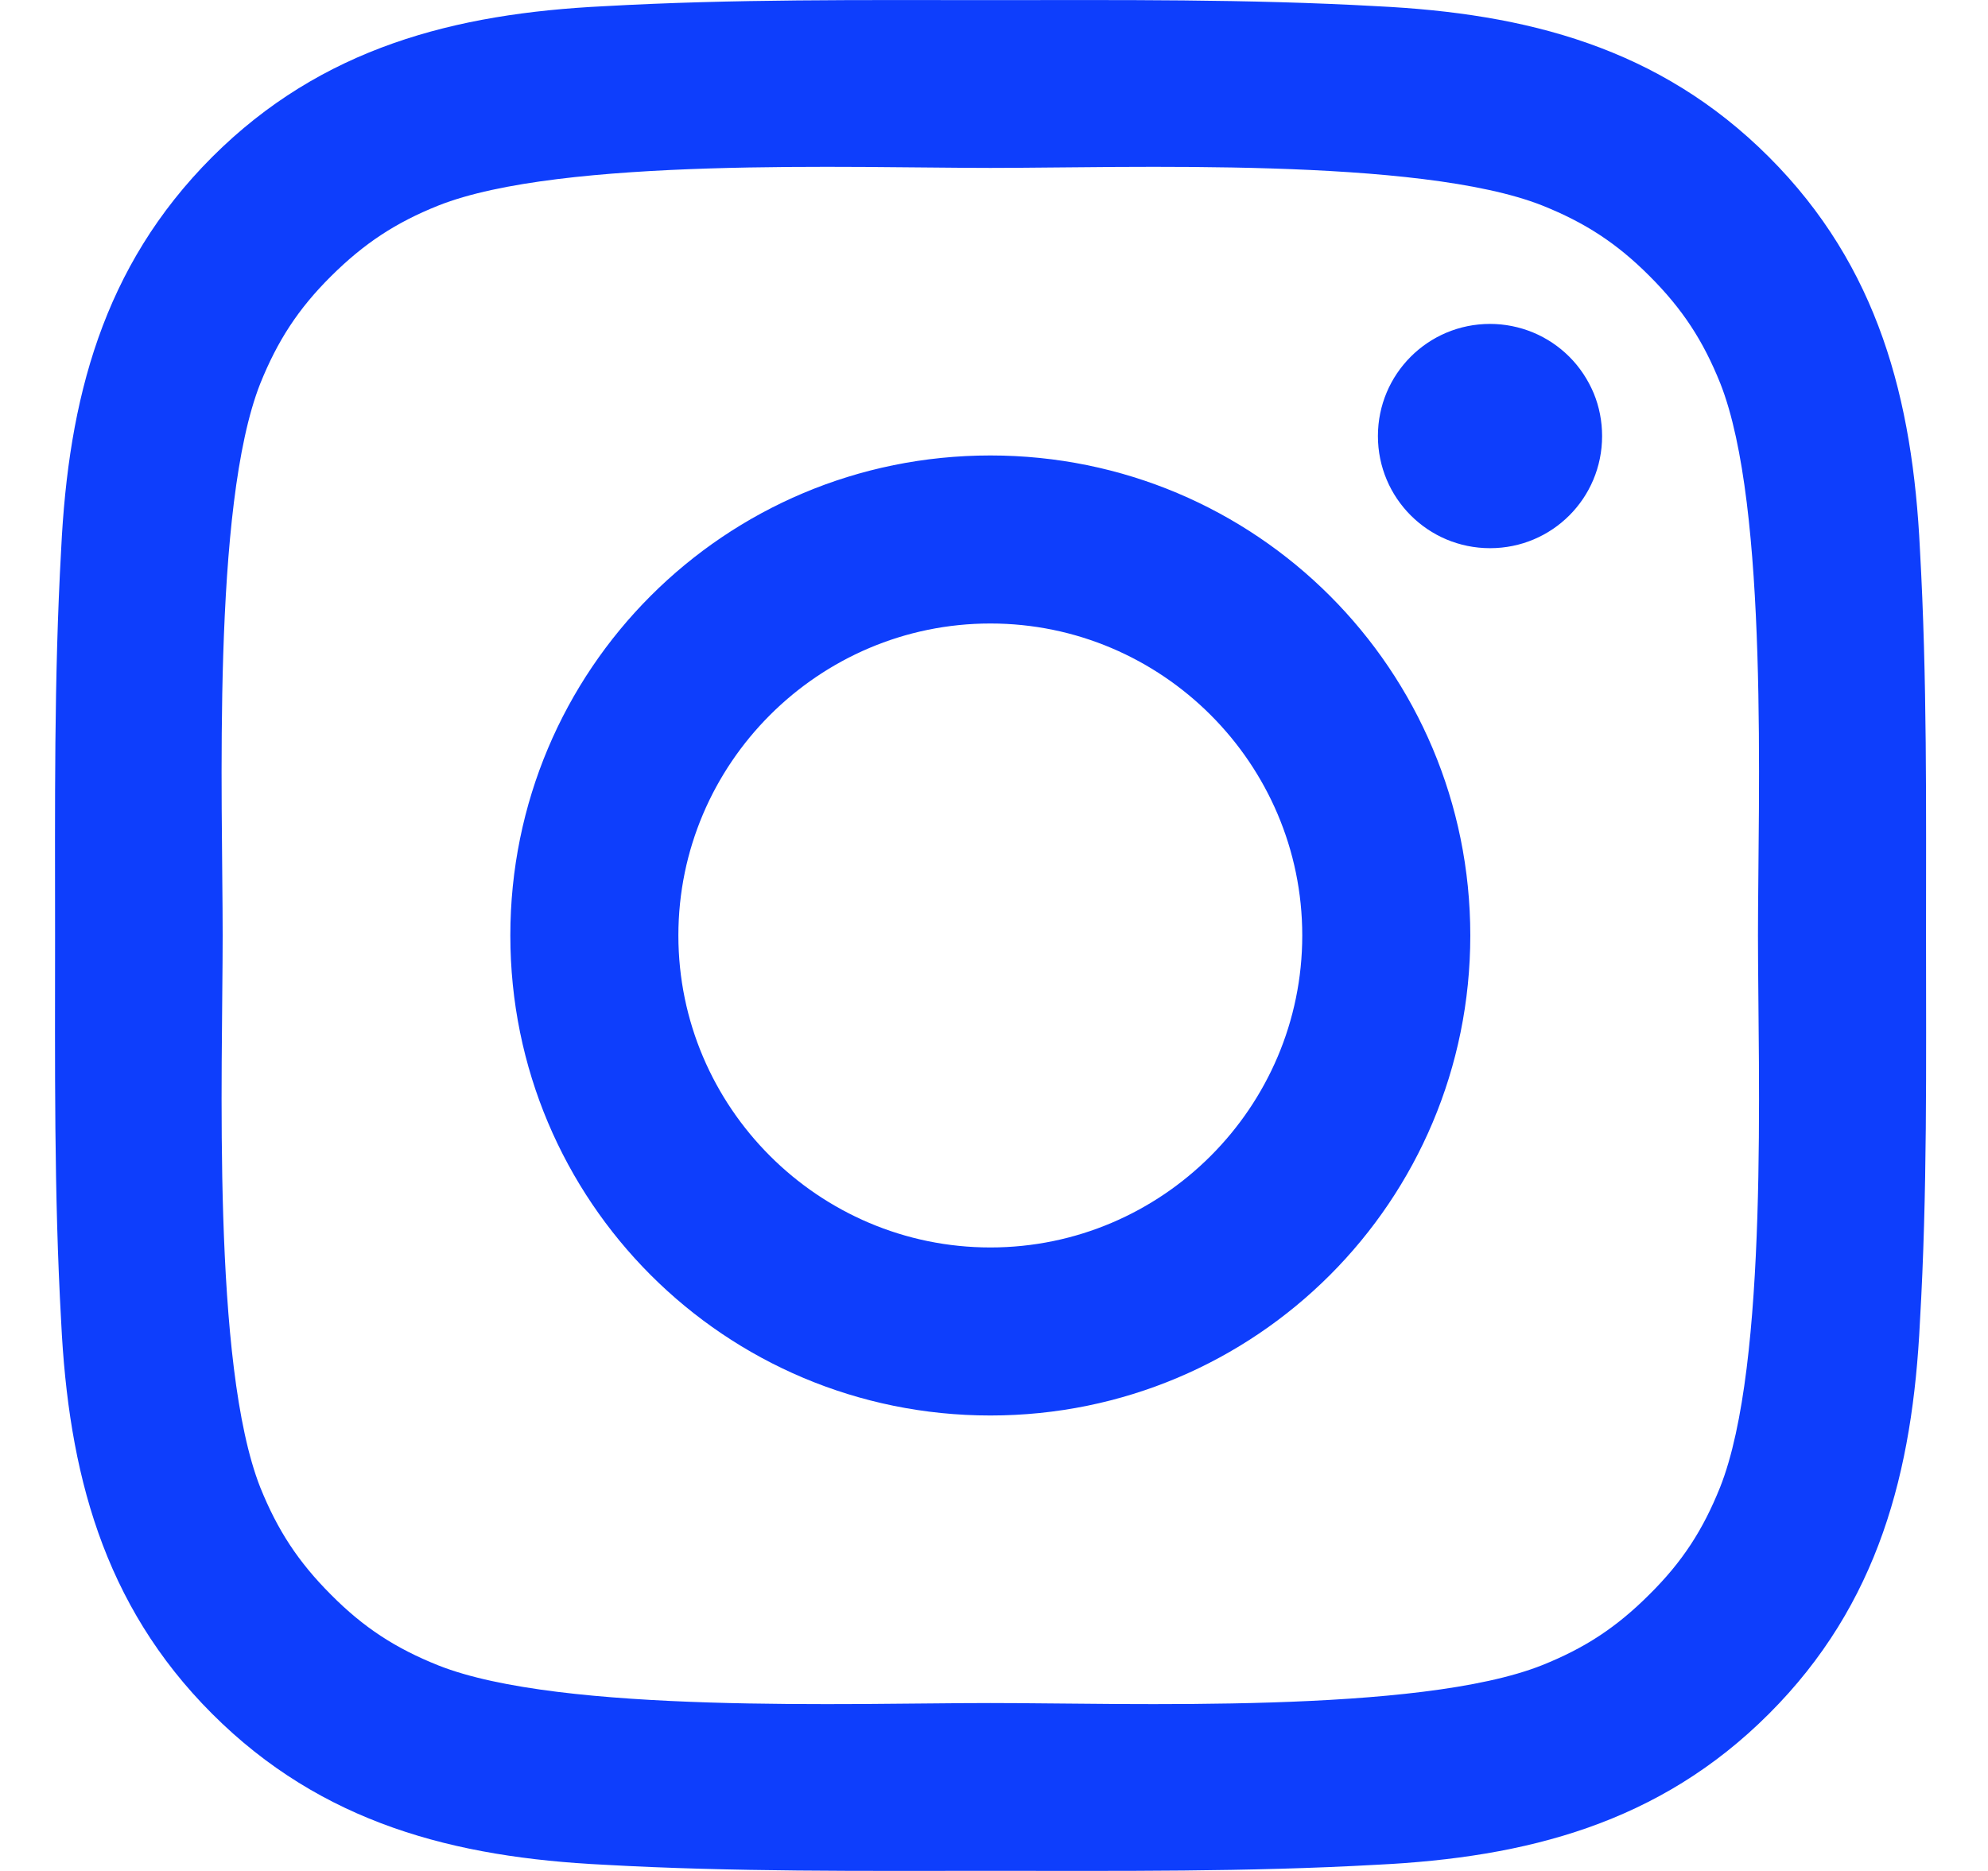 <svg width="17" height="16" viewBox="0 0 17 16" fill="none" xmlns="http://www.w3.org/2000/svg">
<path d="M8.469 3.895C6.197 3.895 4.364 5.728 4.364 8C4.364 10.271 6.197 12.105 8.469 12.105C10.74 12.105 12.573 10.271 12.573 8C12.573 5.728 10.74 3.895 8.469 3.895ZM8.469 10.668C7 10.668 5.801 9.469 5.801 8C5.801 6.531 7 5.332 8.469 5.332C9.938 5.332 11.136 6.531 11.136 8C11.136 9.469 9.938 10.668 8.469 10.668ZM12.742 2.77C12.211 2.77 11.783 3.199 11.783 3.729C11.783 4.259 12.211 4.688 12.742 4.688C13.272 4.688 13.7 4.261 13.7 3.729C13.7 3.603 13.676 3.478 13.628 3.362C13.579 3.246 13.509 3.14 13.42 3.051C13.331 2.962 13.225 2.891 13.109 2.843C12.992 2.795 12.867 2.77 12.742 2.77ZM16.47 8C16.47 6.895 16.48 5.801 16.418 4.698C16.356 3.417 16.064 2.28 15.127 1.343C14.189 0.405 13.054 0.115 11.773 0.053C10.668 -0.009 9.573 0.001 8.471 0.001C7.366 0.001 6.271 -0.009 5.168 0.053C3.888 0.115 2.751 0.407 1.814 1.343C0.876 2.282 0.585 3.417 0.523 4.698C0.461 5.803 0.471 6.897 0.471 8C0.471 9.103 0.461 10.2 0.523 11.302C0.585 12.583 0.878 13.72 1.814 14.656C2.753 15.595 3.888 15.885 5.168 15.947C6.273 16.009 7.368 15.999 8.471 15.999C9.575 15.999 10.67 16.009 11.773 15.947C13.054 15.885 14.191 15.593 15.127 14.656C16.066 13.718 16.356 12.583 16.418 11.302C16.482 10.2 16.47 9.105 16.47 8ZM14.709 12.719C14.563 13.083 14.387 13.356 14.104 13.636C13.822 13.918 13.552 14.094 13.188 14.24C12.135 14.659 9.635 14.564 8.469 14.564C7.302 14.564 4.8 14.659 3.748 14.242C3.383 14.096 3.111 13.92 2.831 13.638C2.549 13.356 2.373 13.085 2.226 12.721C1.81 11.666 1.904 9.167 1.904 8C1.904 6.833 1.81 4.332 2.226 3.279C2.373 2.915 2.549 2.642 2.831 2.362C3.113 2.082 3.383 1.904 3.748 1.758C4.8 1.341 7.302 1.436 8.469 1.436C9.635 1.436 12.137 1.341 13.19 1.758C13.554 1.904 13.826 2.08 14.107 2.362C14.389 2.644 14.565 2.915 14.711 3.279C15.127 4.332 15.033 6.833 15.033 8C15.033 9.167 15.127 11.666 14.709 12.719Z" fill="#0E3EFC"/>
</svg>
